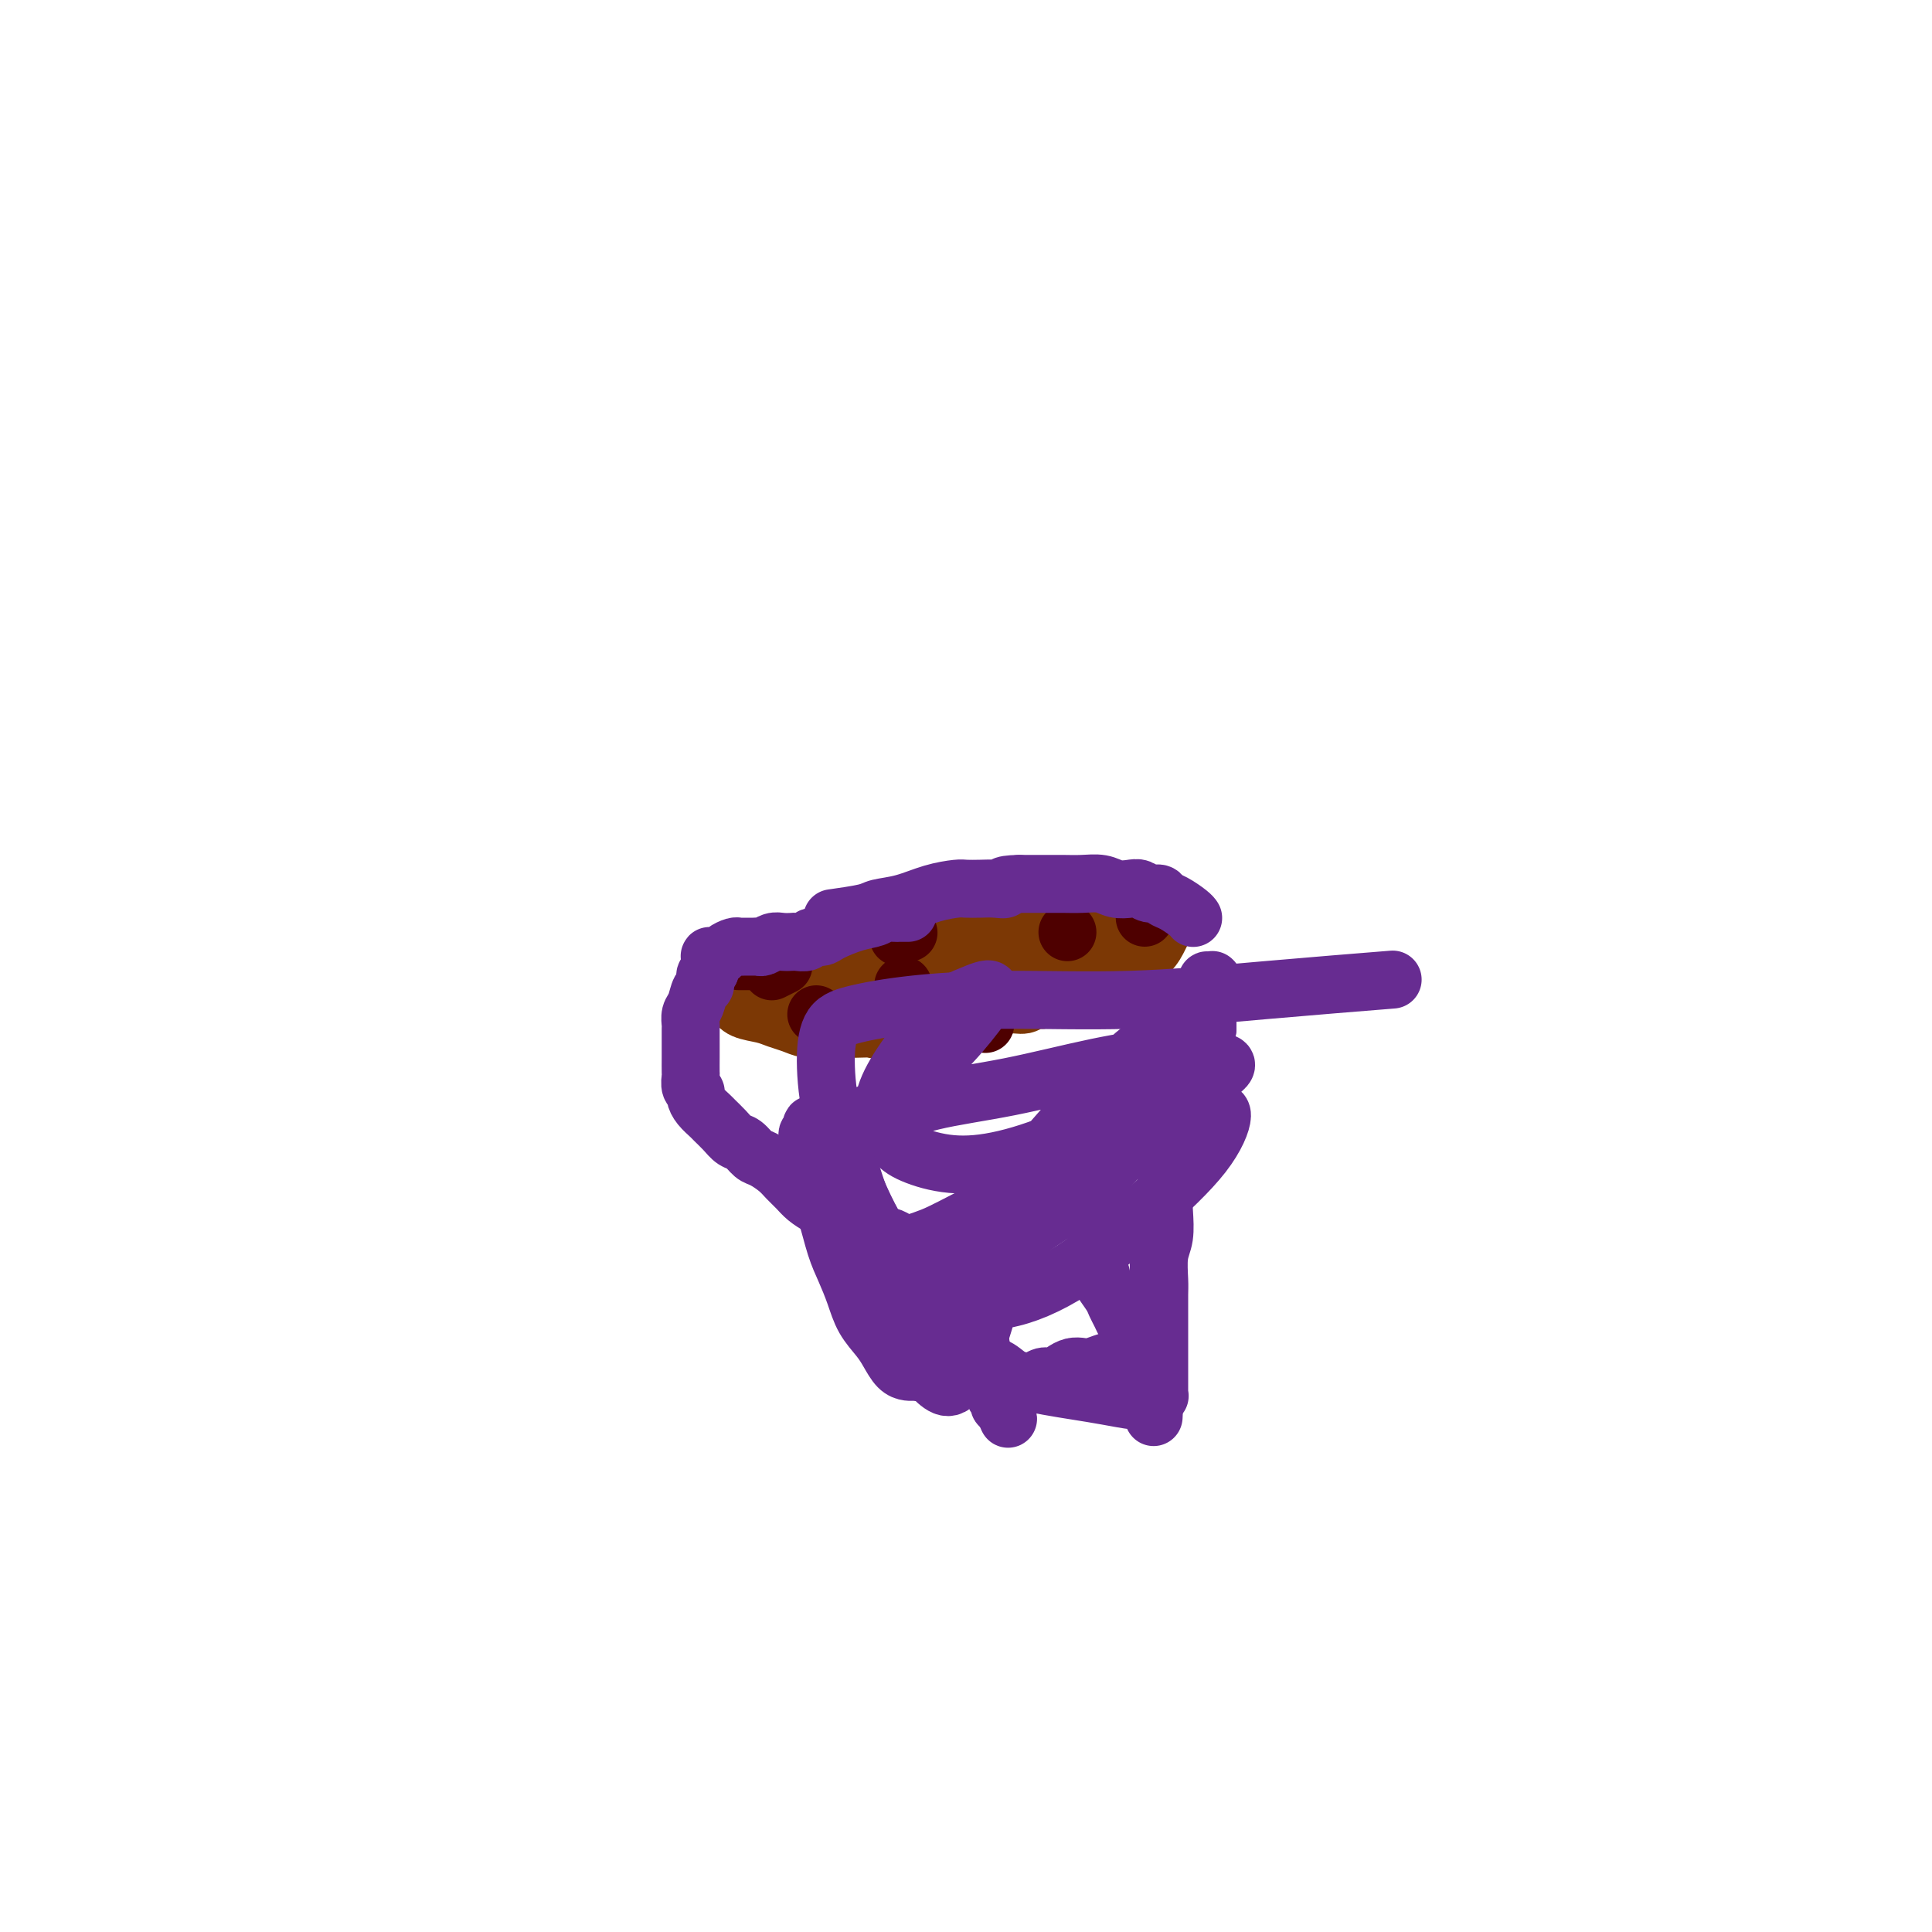 <svg viewBox='0 0 400 400' version='1.1' xmlns='http://www.w3.org/2000/svg' xmlns:xlink='http://www.w3.org/1999/xlink'><g fill='none' stroke='#7C3805' stroke-width='12' stroke-linecap='round' stroke-linejoin='round'><path d='M153,199c0.037,-0.026 0.075,-0.051 0,0c-0.075,0.051 -0.262,0.179 0,0c0.262,-0.179 0.975,-0.664 2,-1c1.025,-0.336 2.363,-0.524 5,-1c2.637,-0.476 6.573,-1.241 10,-2c3.427,-0.759 6.346,-1.510 9,-2c2.654,-0.490 5.044,-0.717 7,-1c1.956,-0.283 3.477,-0.622 5,-1c1.523,-0.378 3.049,-0.794 4,-1c0.951,-0.206 1.327,-0.203 2,0c0.673,0.203 1.641,0.606 2,1c0.359,0.394 0.107,0.781 0,1c-0.107,0.219 -0.070,0.272 0,1c0.070,0.728 0.171,2.131 0,3c-0.171,0.869 -0.615,1.204 -1,2c-0.385,0.796 -0.710,2.055 -1,3c-0.290,0.945 -0.544,1.578 -1,2c-0.456,0.422 -1.112,0.634 -2,1c-0.888,0.366 -2.006,0.887 -3,1c-0.994,0.113 -1.863,-0.180 -3,0c-1.137,0.180 -2.543,0.834 -4,1c-1.457,0.166 -2.965,-0.155 -4,0c-1.035,0.155 -1.596,0.785 -2,1c-0.404,0.215 -0.650,0.013 -1,0c-0.350,-0.013 -0.804,0.162 -1,0c-0.196,-0.162 -0.135,-0.662 0,-1c0.135,-0.338 0.344,-0.514 1,-1c0.656,-0.486 1.759,-1.282 3,-2c1.241,-0.718 2.621,-1.359 4,-2'/><path d='M184,201c2.005,-1.471 3.516,-2.149 5,-3c1.484,-0.851 2.939,-1.875 5,-3c2.061,-1.125 4.728,-2.351 7,-3c2.272,-0.649 4.150,-0.720 6,-1c1.850,-0.280 3.672,-0.769 5,-1c1.328,-0.231 2.161,-0.204 3,0c0.839,0.204 1.685,0.585 2,1c0.315,0.415 0.099,0.863 -1,2c-1.099,1.137 -3.083,2.963 -4,4c-0.917,1.037 -0.768,1.286 -2,2c-1.232,0.714 -3.844,1.895 -6,3c-2.156,1.105 -3.854,2.136 -6,3c-2.146,0.864 -4.739,1.562 -7,2c-2.261,0.438 -4.191,0.615 -6,1c-1.809,0.385 -3.496,0.976 -5,1c-1.504,0.024 -2.826,-0.519 -4,-1c-1.174,-0.481 -2.199,-0.899 -3,-1c-0.801,-0.101 -1.377,0.116 -2,0c-0.623,-0.116 -1.292,-0.567 -2,-1c-0.708,-0.433 -1.455,-0.850 -2,-1c-0.545,-0.150 -0.886,-0.033 -1,0c-0.114,0.033 0.001,-0.018 0,0c-0.001,0.018 -0.117,0.104 0,0c0.117,-0.104 0.467,-0.398 1,-1c0.533,-0.602 1.247,-1.513 2,-2c0.753,-0.487 1.543,-0.551 3,-1c1.457,-0.449 3.581,-1.283 6,-2c2.419,-0.717 5.133,-1.316 8,-2c2.867,-0.684 5.887,-1.453 9,-2c3.113,-0.547 6.318,-0.870 9,-1c2.682,-0.130 4.841,-0.065 7,0'/><path d='M211,194c4.895,-0.302 4.633,0.443 5,1c0.367,0.557 1.364,0.926 2,1c0.636,0.074 0.913,-0.148 1,0c0.087,0.148 -0.014,0.667 0,1c0.014,0.333 0.143,0.481 0,1c-0.143,0.519 -0.556,1.411 -1,2c-0.444,0.589 -0.917,0.876 -2,1c-1.083,0.124 -2.777,0.085 -4,0c-1.223,-0.085 -1.976,-0.215 -5,0c-3.024,0.215 -8.320,0.776 -11,1c-2.680,0.224 -2.743,0.112 -5,0c-2.257,-0.112 -6.708,-0.222 -10,0c-3.292,0.222 -5.425,0.778 -8,1c-2.575,0.222 -5.593,0.112 -8,0c-2.407,-0.112 -4.204,-0.226 -6,0c-1.796,0.226 -3.591,0.792 -5,1c-1.409,0.208 -2.431,0.056 -3,0c-0.569,-0.056 -0.685,-0.018 -1,0c-0.315,0.018 -0.830,0.016 -1,0c-0.170,-0.016 0.007,-0.046 0,0c-0.007,0.046 -0.196,0.168 0,0c0.196,-0.168 0.776,-0.625 2,-1c1.224,-0.375 3.090,-0.667 5,-1c1.910,-0.333 3.863,-0.708 6,-1c2.137,-0.292 4.459,-0.501 7,-1c2.541,-0.499 5.300,-1.289 8,-2c2.700,-0.711 5.339,-1.342 8,-2c2.661,-0.658 5.342,-1.341 8,-2c2.658,-0.659 5.293,-1.293 8,-2c2.707,-0.707 5.488,-1.488 8,-2c2.512,-0.512 4.756,-0.756 7,-1'/><path d='M216,189c11.206,-2.547 6.722,-1.416 6,-1c-0.722,0.416 2.320,0.115 4,0c1.680,-0.115 1.998,-0.045 3,0c1.002,0.045 2.688,0.064 4,0c1.312,-0.064 2.250,-0.210 3,0c0.750,0.210 1.311,0.775 2,1c0.689,0.225 1.506,0.111 2,0c0.494,-0.111 0.665,-0.220 1,0c0.335,0.220 0.833,0.768 1,1c0.167,0.232 0.001,0.149 0,0c-0.001,-0.149 0.161,-0.364 0,0c-0.161,0.364 -0.647,1.306 -1,2c-0.353,0.694 -0.574,1.140 -1,2c-0.426,0.860 -1.058,2.133 -2,3c-0.942,0.867 -2.195,1.328 -3,2c-0.805,0.672 -1.163,1.556 -2,2c-0.837,0.444 -2.154,0.449 -3,1c-0.846,0.551 -1.220,1.649 -2,2c-0.780,0.351 -1.966,-0.046 -3,0c-1.034,0.046 -1.915,0.533 -3,1c-1.085,0.467 -2.373,0.914 -3,1c-0.627,0.086 -0.593,-0.188 -1,0c-0.407,0.188 -1.256,0.839 -2,1c-0.744,0.161 -1.385,-0.168 -2,0c-0.615,0.168 -1.206,0.833 -2,1c-0.794,0.167 -1.793,-0.162 -3,0c-1.207,0.162 -2.622,0.817 -4,1c-1.378,0.183 -2.720,-0.106 -4,0c-1.280,0.106 -2.498,0.605 -4,1c-1.502,0.395 -3.286,0.684 -5,1c-1.714,0.316 -3.357,0.658 -5,1'/><path d='M187,212c-7.514,1.464 -5.798,1.125 -6,1c-0.202,-0.125 -2.322,-0.037 -4,0c-1.678,0.037 -2.914,0.021 -4,0c-1.086,-0.021 -2.022,-0.047 -3,0c-0.978,0.047 -1.999,0.168 -3,0c-1.001,-0.168 -1.984,-0.625 -3,-1c-1.016,-0.375 -2.066,-0.668 -3,-1c-0.934,-0.332 -1.753,-0.702 -3,-1c-1.247,-0.298 -2.922,-0.523 -4,-1c-1.078,-0.477 -1.560,-1.205 -2,-2c-0.440,-0.795 -0.840,-1.656 -1,-2c-0.160,-0.344 -0.080,-0.172 0,0'/><path d='M207,199c-0.103,-0.001 -0.207,-0.002 0,0c0.207,0.002 0.724,0.007 1,0c0.276,-0.007 0.312,-0.026 1,0c0.688,0.026 2.027,0.098 4,0c1.973,-0.098 4.580,-0.367 7,-1c2.420,-0.633 4.651,-1.632 6,-2c1.349,-0.368 1.814,-0.105 2,0c0.186,0.105 0.093,0.053 0,0'/></g>
<g fill='none' stroke='#4E0000' stroke-width='12' stroke-linecap='round' stroke-linejoin='round'><path d='M160,201c0.060,-0.030 0.119,-0.060 0,0c-0.119,0.060 -0.417,0.208 0,0c0.417,-0.208 1.548,-0.774 2,-1c0.452,-0.226 0.226,-0.113 0,0'/><path d='M153,199c0.022,0.000 0.045,0.000 0,0c-0.045,0.000 -0.156,0.000 0,0c0.156,-0.000 0.581,0.000 1,0c0.419,0.000 0.834,0.000 1,0c0.166,0.000 0.083,0.000 0,0'/><path d='M187,204c0.000,0.000 0.000,0.000 0,0c0.000,0.000 0.000,0.000 0,0c0.000,0.000 0.000,0.000 0,0'/><path d='M169,210c0.000,0.000 0.000,0.000 0,0c0.000,0.000 0.000,0.000 0,0c0.000,0.000 0.000,0.000 0,0c0.000,0.000 0.000,0.000 0,0'/><path d='M186,194c0.000,0.000 0.000,0.000 0,0c0.000,0.000 0.000,0.000 0,0c0.000,0.000 0.000,0.000 0,0c0.000,-0.000 0.000,0.000 0,0'/><path d='M221,193c0.000,0.000 0.000,0.000 0,0c0.000,0.000 0.000,0.000 0,0c0.000,0.000 0.000,0.000 0,0'/><path d='M237,190c0.000,0.000 0.000,0.000 0,0c0.000,0.000 0.000,0.000 0,0'/><path d='M204,212c0.000,0.000 0.000,0.000 0,0c0.000,0.000 0.000,0.000 0,0c0.000,0.000 0.000,0.000 0,0c0.000,0.000 0.000,0.000 0,0'/><path d='M188,193c0.000,0.000 0.100,0.100 0.1,0.1'/></g>
<g fill='none' stroke='#672C91' stroke-width='12' stroke-linecap='round' stroke-linejoin='round'><path d='M247,190c-0.000,-0.000 -0.000,-0.000 0,0c0.000,0.000 0.000,0.001 0,0c-0.000,-0.001 -0.001,-0.002 0,0c0.001,0.002 0.005,0.008 0,0c-0.005,-0.008 -0.019,-0.029 0,0c0.019,0.029 0.069,0.109 0,0c-0.069,-0.109 -0.259,-0.406 -1,-1c-0.741,-0.594 -2.033,-1.483 -3,-2c-0.967,-0.517 -1.609,-0.661 -2,-1c-0.391,-0.339 -0.531,-0.875 -1,-1c-0.469,-0.125 -1.269,0.159 -2,0c-0.731,-0.159 -1.395,-0.761 -2,-1c-0.605,-0.239 -1.151,-0.117 -2,0c-0.849,0.117 -2.002,0.227 -3,0c-0.998,-0.227 -1.843,-0.793 -3,-1c-1.157,-0.207 -2.628,-0.055 -4,0c-1.372,0.055 -2.646,0.015 -4,0c-1.354,-0.015 -2.788,-0.004 -4,0c-1.212,0.004 -2.204,0.001 -3,0c-0.796,-0.001 -1.398,-0.001 -2,0'/><path d='M211,183c-4.463,0.072 -3.119,0.751 -3,1c0.119,0.249 -0.987,0.069 -2,0c-1.013,-0.069 -1.932,-0.026 -3,0c-1.068,0.026 -2.286,0.034 -3,0c-0.714,-0.034 -0.925,-0.112 -2,0c-1.075,0.112 -3.014,0.412 -5,1c-1.986,0.588 -4.018,1.464 -6,2c-1.982,0.536 -3.913,0.731 -5,1c-1.087,0.269 -1.331,0.611 -3,1c-1.669,0.389 -4.763,0.825 -6,1c-1.237,0.175 -0.619,0.087 0,0'/><path d='M188,189c-0.305,-0.000 -0.610,-0.001 -1,0c-0.390,0.001 -0.866,0.003 -1,0c-0.134,-0.003 0.073,-0.013 0,0c-0.073,0.013 -0.425,0.048 -1,0c-0.575,-0.048 -1.371,-0.181 -2,0c-0.629,0.181 -1.090,0.674 -2,1c-0.910,0.326 -2.270,0.483 -4,1c-1.730,0.517 -3.829,1.392 -5,2c-1.171,0.608 -1.412,0.947 -2,1c-0.588,0.053 -1.523,-0.182 -2,0c-0.477,0.182 -0.498,0.780 -1,1c-0.502,0.220 -1.486,0.063 -2,0c-0.514,-0.063 -0.558,-0.031 -1,0c-0.442,0.031 -1.283,0.061 -2,0c-0.717,-0.061 -1.309,-0.213 -2,0c-0.691,0.213 -1.481,0.789 -2,1c-0.519,0.211 -0.768,0.056 -1,0c-0.232,-0.056 -0.447,-0.012 -1,0c-0.553,0.012 -1.444,-0.007 -2,0c-0.556,0.007 -0.779,0.040 -1,0c-0.221,-0.040 -0.441,-0.154 -1,0c-0.559,0.154 -1.456,0.576 -2,1c-0.544,0.424 -0.734,0.849 -1,1c-0.266,0.151 -0.607,0.029 -1,0c-0.393,-0.029 -0.837,0.034 -1,0c-0.163,-0.034 -0.044,-0.164 0,0c0.044,0.164 0.012,0.621 0,1c-0.012,0.379 -0.003,0.680 0,1c0.003,0.320 0.002,0.660 0,1'/><path d='M147,201c-0.704,0.729 -0.963,0.551 -1,1c-0.037,0.449 0.148,1.525 0,2c-0.148,0.475 -0.628,0.349 -1,1c-0.372,0.651 -0.636,2.080 -1,3c-0.364,0.920 -0.830,1.331 -1,2c-0.170,0.669 -0.046,1.595 0,2c0.046,0.405 0.012,0.287 0,1c-0.012,0.713 -0.003,2.256 0,3c0.003,0.744 -0.000,0.689 0,1c0.000,0.311 0.004,0.986 0,2c-0.004,1.014 -0.016,2.365 0,3c0.016,0.635 0.059,0.554 0,1c-0.059,0.446 -0.219,1.419 0,2c0.219,0.581 0.817,0.771 1,1c0.183,0.229 -0.050,0.498 0,1c0.050,0.502 0.384,1.238 1,2c0.616,0.762 1.516,1.551 2,2c0.484,0.449 0.553,0.558 1,1c0.447,0.442 1.274,1.217 2,2c0.726,0.783 1.353,1.575 2,2c0.647,0.425 1.314,0.484 2,1c0.686,0.516 1.391,1.489 2,2c0.609,0.511 1.121,0.560 2,1c0.879,0.440 2.125,1.272 3,2c0.875,0.728 1.381,1.350 2,2c0.619,0.650 1.352,1.326 2,2c0.648,0.674 1.209,1.346 2,2c0.791,0.654 1.810,1.289 3,2c1.190,0.711 2.551,1.499 4,2c1.449,0.501 2.985,0.715 4,1c1.015,0.285 1.507,0.643 2,1'/><path d='M180,254c2.412,1.091 1.942,0.817 2,1c0.058,0.183 0.644,0.822 1,1c0.356,0.178 0.480,-0.107 1,0c0.520,0.107 1.435,0.605 2,1c0.565,0.395 0.782,0.687 1,1c0.218,0.313 0.439,0.646 1,1c0.561,0.354 1.464,0.729 2,1c0.536,0.271 0.707,0.439 1,1c0.293,0.561 0.707,1.515 1,2c0.293,0.485 0.463,0.501 1,1c0.537,0.499 1.439,1.480 2,2c0.561,0.520 0.781,0.577 1,1c0.219,0.423 0.436,1.212 1,2c0.564,0.788 1.474,1.577 2,2c0.526,0.423 0.667,0.481 1,1c0.333,0.519 0.859,1.500 1,2c0.141,0.500 -0.103,0.518 0,1c0.103,0.482 0.554,1.427 1,2c0.446,0.573 0.889,0.772 1,1c0.111,0.228 -0.110,0.483 0,1c0.110,0.517 0.550,1.295 1,2c0.450,0.705 0.909,1.337 1,2c0.091,0.663 -0.186,1.357 0,2c0.186,0.643 0.835,1.234 1,2c0.165,0.766 -0.153,1.707 0,2c0.153,0.293 0.777,-0.061 1,0c0.223,0.061 0.046,0.539 0,1c-0.046,0.461 0.039,0.907 0,1c-0.039,0.093 -0.203,-0.167 0,0c0.203,0.167 0.772,0.762 1,1c0.228,0.238 0.114,0.119 0,0'/><path d='M208,292c1.392,3.310 0.373,1.084 0,0c-0.373,-1.084 -0.101,-1.025 0,-1c0.101,0.025 0.031,0.016 0,0c-0.031,-0.016 -0.023,-0.041 0,0c0.023,0.041 0.062,0.147 0,0c-0.062,-0.147 -0.223,-0.546 0,-1c0.223,-0.454 0.830,-0.963 1,-1c0.170,-0.037 -0.098,0.396 0,0c0.098,-0.396 0.562,-1.623 1,-2c0.438,-0.377 0.852,0.095 1,0c0.148,-0.095 0.032,-0.756 0,-1c-0.032,-0.244 0.022,-0.069 0,0c-0.022,0.069 -0.119,0.033 0,0c0.119,-0.033 0.455,-0.064 1,0c0.545,0.064 1.301,0.224 2,0c0.699,-0.224 1.342,-0.831 2,-1c0.658,-0.169 1.330,0.099 2,0c0.670,-0.099 1.339,-0.566 2,-1c0.661,-0.434 1.315,-0.834 2,-1c0.685,-0.166 1.402,-0.097 2,0c0.598,0.097 1.077,0.222 2,0c0.923,-0.222 2.288,-0.792 3,-1c0.712,-0.208 0.769,-0.056 1,0c0.231,0.056 0.636,0.015 1,0c0.364,-0.015 0.686,-0.004 1,0c0.314,0.004 0.620,0.001 1,0c0.380,-0.001 0.834,-0.000 1,0c0.166,0.000 0.045,0.000 0,0c-0.045,-0.000 -0.012,-0.000 0,0c0.012,0.000 0.003,0.000 0,0c-0.003,-0.000 -0.002,-0.000 0,0'/><path d='M234,282c3.573,-0.787 1.006,-0.255 0,0c-1.006,0.255 -0.451,0.234 0,0c0.451,-0.234 0.797,-0.682 1,-1c0.203,-0.318 0.262,-0.508 0,-1c-0.262,-0.492 -0.844,-1.287 -1,-2c-0.156,-0.713 0.114,-1.344 0,-2c-0.114,-0.656 -0.613,-1.335 -1,-2c-0.387,-0.665 -0.663,-1.315 -1,-2c-0.337,-0.685 -0.735,-1.405 -1,-2c-0.265,-0.595 -0.397,-1.064 -1,-2c-0.603,-0.936 -1.678,-2.337 -2,-3c-0.322,-0.663 0.110,-0.586 0,-1c-0.110,-0.414 -0.762,-1.318 -1,-2c-0.238,-0.682 -0.064,-1.140 0,-2c0.064,-0.860 0.016,-2.120 0,-3c-0.016,-0.880 -0.001,-1.379 0,-2c0.001,-0.621 -0.012,-1.362 0,-2c0.012,-0.638 0.048,-1.172 0,-2c-0.048,-0.828 -0.181,-1.951 0,-3c0.181,-1.049 0.678,-2.024 1,-3c0.322,-0.976 0.471,-1.952 1,-3c0.529,-1.048 1.437,-2.169 2,-3c0.563,-0.831 0.780,-1.374 1,-2c0.220,-0.626 0.444,-1.336 1,-2c0.556,-0.664 1.444,-1.281 2,-2c0.556,-0.719 0.779,-1.541 1,-2c0.221,-0.459 0.441,-0.556 1,-1c0.559,-0.444 1.458,-1.235 2,-2c0.542,-0.765 0.726,-1.504 1,-2c0.274,-0.496 0.637,-0.748 1,-1'/><path d='M241,225c2.284,-3.692 0.993,-1.422 1,-1c0.007,0.422 1.311,-1.003 2,-2c0.689,-0.997 0.763,-1.565 1,-2c0.237,-0.435 0.637,-0.736 1,-1c0.363,-0.264 0.690,-0.489 1,-1c0.310,-0.511 0.604,-1.306 1,-2c0.396,-0.694 0.895,-1.285 1,-2c0.105,-0.715 -0.182,-1.553 0,-2c0.182,-0.447 0.833,-0.505 1,-1c0.167,-0.495 -0.152,-1.429 0,-2c0.152,-0.571 0.773,-0.779 1,-1c0.227,-0.221 0.061,-0.455 0,-1c-0.061,-0.545 -0.016,-1.400 0,-2c0.016,-0.600 0.004,-0.945 0,-1c-0.004,-0.055 -0.001,0.182 0,0c0.001,-0.182 0.000,-0.781 0,-1c-0.000,-0.219 -0.000,-0.059 0,0c0.000,0.059 0.001,0.016 0,0c-0.001,-0.016 -0.004,-0.004 0,0c0.004,0.004 0.015,0.001 0,0c-0.015,-0.001 -0.057,0.001 0,0c0.057,-0.001 0.211,-0.005 0,0c-0.211,0.005 -0.789,0.021 -1,0c-0.211,-0.021 -0.057,-0.077 0,0c0.057,0.077 0.015,0.289 0,1c-0.015,0.711 -0.004,1.922 0,3c0.004,1.078 0.001,2.022 0,3c-0.001,0.978 -0.001,1.989 0,3'/><path d='M250,213c-0.399,1.983 -0.895,2.940 -1,4c-0.105,1.060 0.183,2.224 0,3c-0.183,0.776 -0.836,1.166 -1,2c-0.164,0.834 0.162,2.114 0,3c-0.162,0.886 -0.813,1.378 -1,2c-0.187,0.622 0.091,1.374 0,2c-0.091,0.626 -0.550,1.126 -1,2c-0.450,0.874 -0.890,2.121 -1,3c-0.110,0.879 0.111,1.390 0,2c-0.111,0.610 -0.555,1.321 -1,2c-0.445,0.679 -0.890,1.327 -1,2c-0.110,0.673 0.115,1.369 0,2c-0.115,0.631 -0.571,1.195 -1,2c-0.429,0.805 -0.833,1.850 -1,3c-0.167,1.150 -0.097,2.403 0,4c0.097,1.597 0.222,3.536 0,5c-0.222,1.464 -0.792,2.453 -1,4c-0.208,1.547 -0.056,3.653 0,5c0.056,1.347 0.015,1.935 0,3c-0.015,1.065 -0.004,2.606 0,4c0.004,1.394 0.001,2.639 0,4c-0.001,1.361 -0.000,2.838 0,4c0.000,1.162 -0.000,2.010 0,3c0.000,0.990 0.001,2.122 0,3c-0.001,0.878 -0.004,1.502 0,2c0.004,0.498 0.015,0.869 0,1c-0.015,0.131 -0.057,0.021 0,0c0.057,-0.021 0.211,0.046 0,0c-0.211,-0.046 -0.788,-0.205 -1,0c-0.212,0.205 -0.061,0.773 0,1c0.061,0.227 0.030,0.114 0,0'/><path d='M239,290c-0.307,6.652 -0.075,1.783 0,0c0.075,-1.783 -0.008,-0.481 0,0c0.008,0.481 0.107,0.140 0,0c-0.107,-0.140 -0.421,-0.079 -1,0c-0.579,0.079 -1.422,0.175 -3,0c-1.578,-0.175 -3.892,-0.623 -6,-1c-2.108,-0.377 -4.010,-0.683 -6,-1c-1.990,-0.317 -4.068,-0.644 -6,-1c-1.932,-0.356 -3.716,-0.741 -5,-1c-1.284,-0.259 -2.067,-0.391 -3,-1c-0.933,-0.609 -2.018,-1.694 -3,-2c-0.982,-0.306 -1.863,0.166 -3,0c-1.137,-0.166 -2.529,-0.969 -4,-1c-1.471,-0.031 -3.020,0.710 -4,1c-0.980,0.290 -1.391,0.130 -2,0c-0.609,-0.130 -1.416,-0.231 -2,0c-0.584,0.231 -0.943,0.794 -1,1c-0.057,0.206 0.189,0.054 0,0c-0.189,-0.054 -0.813,-0.009 -1,0c-0.187,0.009 0.064,-0.016 0,0c-0.064,0.016 -0.444,0.074 -1,0c-0.556,-0.074 -1.290,-0.279 -2,-1c-0.710,-0.721 -1.398,-1.956 -2,-3c-0.602,-1.044 -1.120,-1.897 -2,-3c-0.880,-1.103 -2.122,-2.457 -3,-4c-0.878,-1.543 -1.391,-3.275 -2,-5c-0.609,-1.725 -1.315,-3.443 -2,-5c-0.685,-1.557 -1.348,-2.953 -2,-5c-0.652,-2.047 -1.291,-4.743 -2,-7c-0.709,-2.257 -1.488,-4.073 -2,-6c-0.512,-1.927 -0.756,-3.963 -1,-6'/><path d='M168,239c-1.684,-6.042 -0.395,-4.146 0,-4c0.395,0.146 -0.106,-1.459 0,-2c0.106,-0.541 0.817,-0.019 1,0c0.183,0.019 -0.164,-0.464 0,0c0.164,0.464 0.837,1.874 2,3c1.163,1.126 2.815,1.968 4,4c1.185,2.032 1.902,5.253 3,8c1.098,2.747 2.576,5.019 4,8c1.424,2.981 2.793,6.672 4,10c1.207,3.328 2.252,6.293 3,9c0.748,2.707 1.201,5.156 2,7c0.799,1.844 1.946,3.083 3,4c1.054,0.917 2.014,1.512 3,1c0.986,-0.512 1.997,-2.132 3,-4c1.003,-1.868 1.999,-3.984 3,-7c1.001,-3.016 2.008,-6.933 3,-11c0.992,-4.067 1.968,-8.284 3,-12c1.032,-3.716 2.119,-6.929 4,-10c1.881,-3.071 4.554,-5.998 7,-8c2.446,-2.002 4.664,-3.078 7,-4c2.336,-0.922 4.789,-1.689 6,-2c1.211,-0.311 1.179,-0.164 2,0c0.821,0.164 2.497,0.345 3,1c0.503,0.655 -0.165,1.783 -1,3c-0.835,1.217 -1.837,2.522 -4,5c-2.163,2.478 -5.487,6.128 -9,9c-3.513,2.872 -7.215,4.966 -10,7c-2.785,2.034 -4.653,4.010 -6,5c-1.347,0.990 -2.174,0.995 -3,1'/><path d='M205,260c-3.075,1.727 -1.263,-0.457 0,-3c1.263,-2.543 1.977,-5.445 4,-9c2.023,-3.555 5.356,-7.761 9,-12c3.644,-4.239 7.598,-8.510 11,-12c3.402,-3.490 6.250,-6.197 9,-8c2.750,-1.803 5.401,-2.700 7,-3c1.599,-0.300 2.148,-0.004 2,1c-0.148,1.004 -0.991,2.715 -3,5c-2.009,2.285 -5.184,5.143 -9,8c-3.816,2.857 -8.271,5.715 -13,8c-4.729,2.285 -9.730,3.999 -14,5c-4.270,1.001 -7.809,1.289 -11,1c-3.191,-0.289 -6.033,-1.154 -8,-2c-1.967,-0.846 -3.058,-1.672 -4,-3c-0.942,-1.328 -1.734,-3.156 -2,-5c-0.266,-1.844 -0.006,-3.703 1,-6c1.006,-2.297 2.757,-5.034 5,-8c2.243,-2.966 4.979,-6.163 7,-8c2.021,-1.837 3.329,-2.316 5,-3c1.671,-0.684 3.707,-1.574 4,-1c0.293,0.574 -1.157,2.612 -3,5c-1.843,2.388 -4.079,5.126 -7,8c-2.921,2.874 -6.526,5.885 -9,8c-2.474,2.115 -3.816,3.333 -5,4c-1.184,0.667 -2.210,0.782 -2,1c0.210,0.218 1.657,0.537 4,0c2.343,-0.537 5.581,-1.931 10,-3c4.419,-1.069 10.020,-1.812 16,-3c5.980,-1.188 12.341,-2.820 18,-4c5.659,-1.180 10.617,-1.909 14,-2c3.383,-0.091 5.192,0.454 7,1'/><path d='M248,220c10.768,-0.894 4.189,1.872 0,5c-4.189,3.128 -5.989,6.618 -10,10c-4.011,3.382 -10.235,6.655 -16,10c-5.765,3.345 -11.072,6.762 -16,9c-4.928,2.238 -9.475,3.297 -12,4c-2.525,0.703 -3.026,1.049 -4,1c-0.974,-0.049 -2.420,-0.494 -2,-1c0.420,-0.506 2.706,-1.074 5,-2c2.294,-0.926 4.596,-2.212 12,-6c7.404,-3.788 19.911,-10.080 26,-13c6.089,-2.920 5.760,-2.468 8,-3c2.240,-0.532 7.050,-2.048 10,-3c2.950,-0.952 4.040,-1.340 4,0c-0.040,1.340 -1.209,4.408 -4,8c-2.791,3.592 -7.202,7.709 -12,12c-4.798,4.291 -9.982,8.757 -15,12c-5.018,3.243 -9.869,5.262 -14,6c-4.131,0.738 -7.542,0.196 -11,-1c-3.458,-1.196 -6.964,-3.044 -10,-6c-3.036,-2.956 -5.602,-7.018 -8,-12c-2.398,-4.982 -4.629,-10.882 -6,-16c-1.371,-5.118 -1.883,-9.452 -2,-13c-0.117,-3.548 0.159,-6.308 1,-8c0.841,-1.692 2.246,-2.315 5,-3c2.754,-0.685 6.857,-1.431 12,-2c5.143,-0.569 11.326,-0.962 19,-1c7.674,-0.038 16.841,0.278 26,0c9.159,-0.278 18.312,-1.152 28,-2c9.688,-0.848 19.911,-1.671 24,-2c4.089,-0.329 2.045,-0.165 0,0'/></g>
</svg>